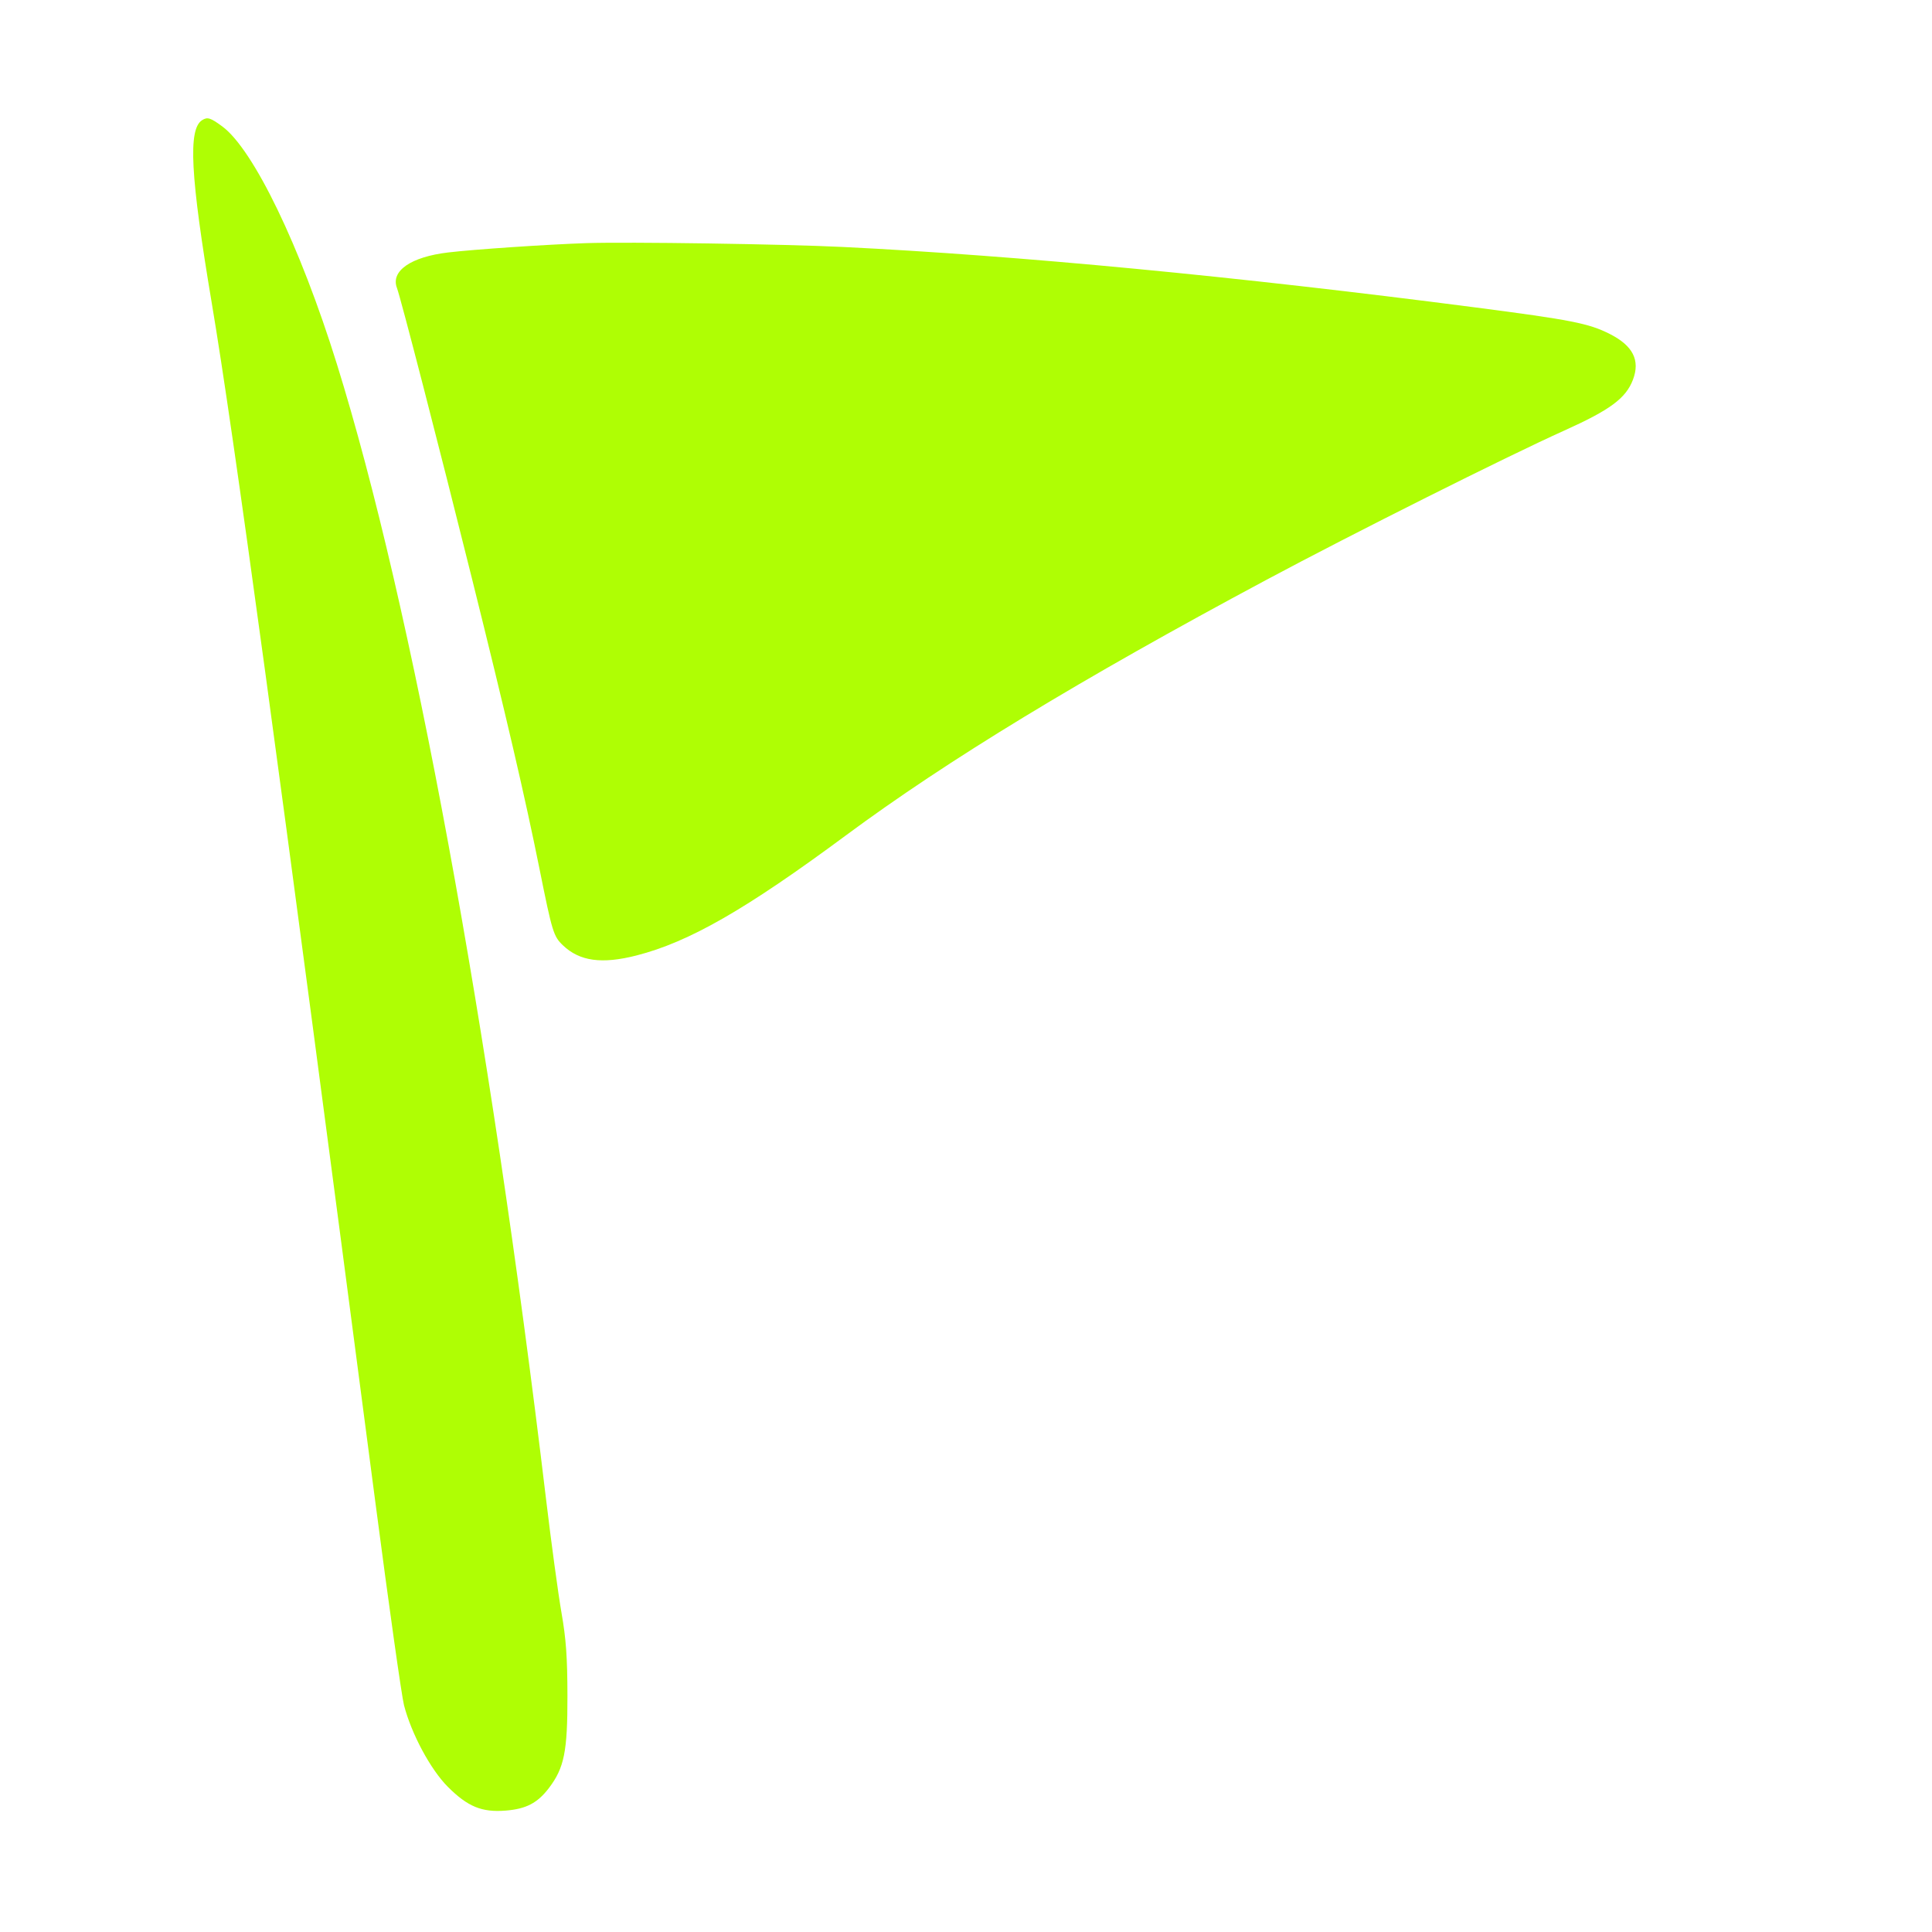 <?xml version="1.0" encoding="UTF-8"?> <svg xmlns="http://www.w3.org/2000/svg" width="720" height="720" viewBox="0 0 720 720" version="1.1"><path d="M 75.313 44.786 C 70.023 48.149, 70.941 65.496, 78.925 113 C 87.181 162.123, 103.429 281.230, 139.970 560.500 C 144.936 598.450, 149.702 632.200, 150.561 635.500 C 153.360 646.243, 160.472 659.472, 166.910 665.910 C 174.308 673.308, 179.571 675.469, 188.456 674.756 C 196.075 674.144, 200.296 671.945, 204.544 666.376 C 210.281 658.854, 211.504 652.782, 211.468 632 C 211.444 617.556, 210.957 610.760, 209.249 601 C 208.046 594.125, 205.447 575, 203.474 558.500 C 182.319 381.603, 153.608 225.816, 125.545 135.661 C 111.862 91.702, 94.470 55.666, 82.791 47.078 C 78.433 43.872, 77.296 43.524, 75.313 44.786 M 218.500 90.606 C 203.728 91.106, 176.714 92.930, 167 94.084 C 153.103 95.735, 145.527 100.994, 147.932 107.321 C 149.337 111.017, 163.584 166.207, 175.858 215.500 C 188.692 267.045, 195.668 297.036, 201.095 324 C 205.800 347.378, 206.277 348.934, 209.773 352.282 C 215.989 358.236, 224.286 359.380, 237.236 356.067 C 256.806 351.062, 277.908 338.964, 315.103 311.424 C 353.170 283.238, 402.406 253.313, 472 216.065 C 503.994 198.941, 561.758 169.989, 582.813 160.525 C 600.034 152.784, 605.898 148.454, 608.544 141.525 C 611.313 134.273, 608.569 128.842, 599.918 124.459 C 592.113 120.503, 585.530 119.207, 549.500 114.528 C 460.760 103.003, 379.581 95.248, 314 92.031 C 292.140 90.959, 233.814 90.089, 218.500 90.606" stroke="none" fill="#affe04" fill-rule="evenodd"></path></svg> 